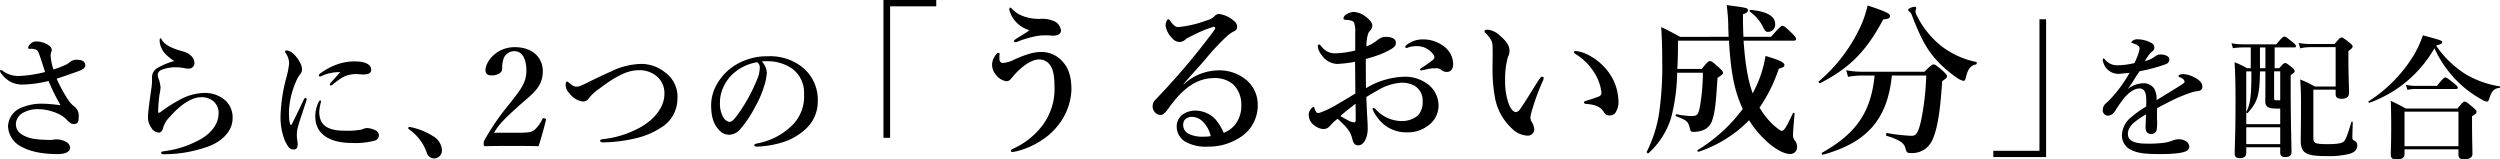 <svg xmlns="http://www.w3.org/2000/svg" width="662.463" height="42.232" viewBox="0 0 662.463 42.232">
  <g id="グループ_2561" data-name="グループ 2561" transform="translate(-122.012 -1180.468)">
    <path id="パス_1622" data-name="パス 1622" d="M42.108-37.532H28.116v36.52h1.76V-35.86H42.108Zm24.684,8.008c-.88.7-2.42,1.584-3.388,2.2-.44.308-.7.44-.7.66s.132.308.352.308a2.679,2.679,0,0,0,1.012-.308,25.492,25.492,0,0,1,3.256-1.012,15.8,15.8,0,0,1,2.86-.484,18.321,18.321,0,0,1,2.728.088c1.54,0,2.244-.528,2.244-1.364a3.022,3.022,0,0,0-1.892-2.508,7.468,7.468,0,0,0-3.74-.572c-2.552,0-5.5-.66-7.3-2.64-.264-.264-.4-.352-.572-.352-.132,0-.176.176-.176.484a2.27,2.27,0,0,0,.088.484A7.79,7.79,0,0,0,66.792-29.524Zm-3.96,7.744a7.774,7.774,0,0,1-2.948.924.875.875,0,0,1-1.012-.792,6.617,6.617,0,0,1,0-1.32c.044-.352,0-.572-.308-.572a.67.67,0,0,0-.44.264,4.228,4.228,0,0,0-.7.968,4.282,4.282,0,0,0-.528,1.98,4.244,4.244,0,0,0,1.012,2.6,4.262,4.262,0,0,0,2.728,1.716c.748,0,1.012-.308,1.628-1.056,2.112-2.6,4.972-4.708,7.04-4.708a3.443,3.443,0,0,1,3.168,1.848c.748,1.1.968,3.3.968,5.368A16.069,16.069,0,0,1,70.092-4.092a20.125,20.125,0,0,1-7.48,5.9c-.44.22-.748.352-.748.616,0,.22.22.352.616.308a16.148,16.148,0,0,0,2.288-.572,21.381,21.381,0,0,0,5.368-2.6A17.663,17.663,0,0,0,74.976-5.1a16.1,16.1,0,0,0,2.948-8.624c0-3.52-.792-5.676-2.068-7.172A7.459,7.459,0,0,0,70-23.76C68.112-23.76,66.22-23.276,62.832-21.78Zm44.792,6.512c2.156-2.508,3.74-4.18,5.764-6.512a60.607,60.607,0,0,1,6.028-6.424,10.291,10.291,0,0,1,1.716-1.1,1.2,1.2,0,0,0,.7-1.144,1.9,1.9,0,0,0-.836-1.54,7.491,7.491,0,0,0-3.96-1.848,1.677,1.677,0,0,0-1.188.572,4.208,4.208,0,0,1-2.112,1.144,29.2,29.2,0,0,1-7.524,1.76c-.572,0-1.1-.308-1.848-1.276-.352-.484-.528-.792-.792-.792-.308,0-.7.968-.7,1.628a5.766,5.766,0,0,0,1.716,3.344,2.635,2.635,0,0,0,1.98,1.056,2.624,2.624,0,0,0,1.8-.88c.748-.4,1.408-.748,2.508-1.276A30.892,30.892,0,0,1,115.5-30.4c.308-.088.528.088.528.308s-.176.44-.484.88a184.456,184.456,0,0,1-15.268,18,2.491,2.491,0,0,0-.836,1.98,2.233,2.233,0,0,0,.792,1.628,1.918,1.918,0,0,0,1.276.528c.66,0,1.276-.528,2.156-1.76,3.388-4.752,7.04-8.008,12.144-8.008a7.383,7.383,0,0,1,4.972,1.672,7.272,7.272,0,0,1,2.156,5.28,8.155,8.155,0,0,1-1.584,5.324,7.379,7.379,0,0,1-3.08,2.244,13.2,13.2,0,0,0-2.244-3.652,7.42,7.42,0,0,0-5.016-2.244,5.82,5.82,0,0,0-3.652,1.056,3.877,3.877,0,0,0-1.54,3.124A4.7,4.7,0,0,0,108.064,0a11.1,11.1,0,0,0,6.072,1.32,15.168,15.168,0,0,0,8.712-2.6,9.98,9.98,0,0,0,4.444-8.668,8.533,8.533,0,0,0-2.9-6.292,11.167,11.167,0,0,0-7.788-2.64,13.81,13.81,0,0,0-8.932,3.7ZM114.84-1.452a11.2,11.2,0,0,1-1.892.132,8.15,8.15,0,0,1-4.136-.836A2.646,2.646,0,0,1,107.536-4.4a2.108,2.108,0,0,1,.44-1.408A2.59,2.59,0,0,1,110-6.556a4.115,4.115,0,0,1,2.772,1.276A8.059,8.059,0,0,1,114.84-1.452Zm51.568-23.584c0,.176.132.22.308.22a3.975,3.975,0,0,0,.7-.22,6.88,6.88,0,0,1,1.848-.264,5.283,5.283,0,0,1,4.664,2.376,1.01,1.01,0,0,1,.176.616.818.818,0,0,1-.308.572,33.023,33.023,0,0,1-2.9,2.068c-.4.264-.572.352-.572.572s.22.22.352.22a7.349,7.349,0,0,0,1.056-.22A10.607,10.607,0,0,1,173.4-19.4c.528-.044,1.012-.044,1.364-.044a1.93,1.93,0,0,1,1.32.572,2.284,2.284,0,0,0,1.32.4c1.012,0,1.672-.748,1.672-2.024a5.893,5.893,0,0,0-2.112-4.488,9.1,9.1,0,0,0-5.852-2.112,6.923,6.923,0,0,0-4.356,1.452A.758.758,0,0,0,166.408-25.036ZM155.98-14.168c-.044-2.376-.044-5.72-.044-7.744a36.919,36.919,0,0,0,3.872-1.232,22.6,22.6,0,0,0,2.9-1.408c1.056-.7,1.188-1.012,1.188-1.76s-.836-1.452-2.64-1.452a3.385,3.385,0,0,0-2.112.748,10.971,10.971,0,0,1-3.036,1.8,10.472,10.472,0,0,1,.484-3.52,4.453,4.453,0,0,1,.66-.88,1.824,1.824,0,0,0,.4-1.188c0-.616-.616-1.5-1.892-2.42a5.472,5.472,0,0,0-3.124-1.144,4.231,4.231,0,0,0-1.936.7A1.391,1.391,0,0,0,150-32.6c0,.22.352.352,1.012.352a3.784,3.784,0,0,1,1.144.22c.44.132.7.308.792,1.012a5.782,5.782,0,0,1,.176,2.112v4.752a23.78,23.78,0,0,1-5.412.748,4.287,4.287,0,0,1-3.344-1.584c-.352-.44-.572-.748-.836-.748-.308,0-.308.22-.308.572a4.061,4.061,0,0,0,.968,2.156,5.2,5.2,0,0,0,4.136,2.42,33.842,33.842,0,0,0,4.752-.572c.044,2.332.044,5.236.088,8.4-1.452.88-3.476,2.112-5.016,2.992a23.764,23.764,0,0,1-4.576,2.156c-.44.044-.572,0-.748-.176a3.416,3.416,0,0,1-.484-1.056c-.088-.264-.176-.352-.352-.352A2.547,2.547,0,0,0,140.8-6.908,3.7,3.7,0,0,0,142.736-4a3.924,3.924,0,0,0,1.936.66,2.187,2.187,0,0,0,1.76-.836,15.525,15.525,0,0,1,2.024-1.892c2.42,2.244,3.388,3.212,3.96,5.588.264,1.056.748,1.452,1.5,1.452.792,0,1.54-.484,2.156-2.068a7.97,7.97,0,0,0,.352-2.816c0-.836-.044-1.364-.088-2.156-.088-1.584-.176-3.168-.264-5.764.88-.528,1.8-1.1,2.86-1.672a13.893,13.893,0,0,1,6.424-2.112,6.766,6.766,0,0,1,3.52.836,4.445,4.445,0,0,1,2.112,4,5.185,5.185,0,0,1-1.276,3.872A6.579,6.579,0,0,1,165.4-5.456a9.38,9.38,0,0,1-6.864-3.124.641.641,0,0,0-.572-.308.246.246,0,0,0-.264.22,8.952,8.952,0,0,0,1.32,2.288A9.243,9.243,0,0,0,166.8-2.464a8.764,8.764,0,0,0,5.544-1.716,6.513,6.513,0,0,0,2.86-5.544,7.081,7.081,0,0,0-3.432-5.9A9.994,9.994,0,0,0,166.1-17.2,20.708,20.708,0,0,0,155.98-14.168Zm-2.772,4.136c.044,1.408.044,3.036.044,4.312,0,.44-.176.616-.44.616a3.781,3.781,0,0,1-1.452-.484c-.748-.4-1.276-.66-2.156-1.188C150.3-7.788,151.888-9.02,153.208-10.032Zm58.3-13.992c-.22,0-.4.088-.4.308,0,.264.264.4.572.616a14.855,14.855,0,0,1,4.576,4.488,12.362,12.362,0,0,1,2.112,5.588,1.014,1.014,0,0,1-.7,1.056,30.3,30.3,0,0,1-3.08,1.056c-.44.132-.836.22-.836.484s.132.4.66.44c2.816.22,3.828.968,4.62,2.2a1.6,1.6,0,0,0,1.628.836,1.694,1.694,0,0,0,1.54-.924,5.075,5.075,0,0,0,.66-3.168,13.593,13.593,0,0,0-1.584-5.764,15.178,15.178,0,0,0-5.9-5.9A9.753,9.753,0,0,0,211.508-24.024Zm-8.624,7.832a1.845,1.845,0,0,0,.176-.7c0-.22-.22-.308-.44-.308s-.528.352-.88.88c-2.42,3.784-3.564,5.808-4.928,7.7a1.627,1.627,0,0,1-1.056.792c-.748,0-1.452-.88-1.936-2.156a17.144,17.144,0,0,1-.968-6.16,21.649,21.649,0,0,1,.748-6.336A3.075,3.075,0,0,0,194-24.2c0-1.232-.924-2.552-2.508-3.872a5.528,5.528,0,0,0-3.168-1.584c-.748,0-.924.088-.924.44,0,.264.088.264.308.484,1.408,1.408,1.76,2.332,1.8,3.3.088,2.156,0,4.224,0,6.116a41.017,41.017,0,0,0,.572,7.216,14.672,14.672,0,0,0,4.576,8.624,6.19,6.19,0,0,0,4.224,1.892,1.694,1.694,0,0,0,1.672-1.8,4.049,4.049,0,0,0-.7-1.892,2.647,2.647,0,0,1-.308-1.188,15.423,15.423,0,0,1,.572-2.332A61.433,61.433,0,0,1,202.884-16.192Zm36.344-11.572c-2.244-1.232-2.6-1.408-5.016-2.6.176,3.124.264,5.544.264,8.976a86.261,86.261,0,0,1-.836,13.9,34.407,34.407,0,0,1-3.256,10.164c-.088.176.264.528.44.4a20.96,20.96,0,0,0,6.028-9.46,50.405,50.405,0,0,0,1.584-11.88h6.82a56.722,56.722,0,0,1-.748,8.756c-.484,2.464-.7,2.728-2.464,2.728a22.466,22.466,0,0,1-3.74-.484c-.22-.044-.4.44-.176.528,2.86,1.1,3.124,1.32,3.608,2.948.22,1.012.308,1.188.88,1.188a6.494,6.494,0,0,0,3.256-.7,4.2,4.2,0,0,0,1.892-2.464c.7-2.244.924-4.136,1.364-11.132,1.32-.88,1.452-1.012,1.452-1.32,0-.352-.264-.66-1.012-1.364-1.672-1.5-2.024-1.76-2.464-1.76-.352,0-.7.264-2.156,2.068H238.48c.132-2.552.176-4.576.176-7.48h13.508c.484,8.492,1.452,13.376,3.652,18.084A42.286,42.286,0,0,1,243.848,2.244c-.176.132.044.528.264.44a33.366,33.366,0,0,0,13.376-8.36,27.031,27.031,0,0,0,5.5,6.336c1.98,1.584,3.872,2.6,5.324,2.6A1.769,1.769,0,0,0,270.2,1.32a2.456,2.456,0,0,0-.44-1.452,2.34,2.34,0,0,1-.616-1.76c0-.572.044-1.364.4-5.5,0-.22-.352-.352-.44-.132-1.716,3.652-2.332,4.664-2.948,4.664-.352,0-1.1-.572-2.244-1.584A20.136,20.136,0,0,1,260.26-9.02a40.172,40.172,0,0,0,5.1-10.3c1.188-.352,1.5-.528,1.5-.968,0-.7-1.276-1.32-5.016-2.42a29.864,29.864,0,0,1-2.112,7.26c-.4.88-.792,1.76-1.276,2.64-1.188-3.212-1.98-7.48-2.42-13.948H269.28c.484,0,.66-.132.66-.44,0-.352-.264-.7-1.056-1.5-1.8-1.716-2.112-1.98-2.552-1.98-.352,0-.7.264-3.036,2.9h-7.3c-.088-1.848-.132-3.828-.132-5.984.924-.264,1.32-.616,1.32-1.012,0-.66-.22-.7-5.632-1.408a46.345,46.345,0,0,1,.44,6.38c.044.7.044,1.364.088,2.024ZM264.4-31.2c0-1.936-2.068-3.344-6.556-3.7-.22,0-.264.352-.088.484A10.965,10.965,0,0,1,261.4-29.92c.44.7.572.836,1.144.836A1.906,1.906,0,0,0,264.4-31.2Zm40.04,13.684a69.7,69.7,0,0,1-1.452,12.32c-.748,2.948-1.232,3.652-2.464,3.652a45.458,45.458,0,0,1-6.512-.748c-.22-.044-.308.7-.088.748C297.4-.484,298.628.4,298.936,1.8c.264,1.144.528,1.232,1.628,1.232A6.007,6.007,0,0,0,304.348,1.8a6.7,6.7,0,0,0,2.024-2.992c1.364-3.476,1.892-8.888,2.288-14.828,1.188-.836,1.276-.968,1.276-1.276,0-.352-.264-.66-1.056-1.408-1.716-1.5-2.068-1.76-2.508-1.76-.352,0-.7.264-2.42,1.936H287.276a20.5,20.5,0,0,1-4.048-.4l.484,1.76a20.293,20.293,0,0,1,3.7-.352h3.344c-.968,9.724-4.884,15.4-13.948,20.46-.176.088,0,.572.22.528,11.7-3.168,17.16-9.416,18.3-20.988ZM317.68-21.12a22.279,22.279,0,0,1-9.372-4.312,23.849,23.849,0,0,1-6.468-8.184,2.671,2.671,0,0,1-.264-.968,6.3,6.3,0,0,1,.22-.792c0-.22-.176-.352-.44-.352-.572,0-1.716.44-1.716.792a.688.688,0,0,0,.352.484,2.081,2.081,0,0,1,.572.792c2.464,6.38,4.048,9.372,7.04,12.54a32.1,32.1,0,0,0,4.752,4.048,5.265,5.265,0,0,0,1.936.968c.352,0,.528-.264.748-1.276.528-2.024,1.188-2.772,2.6-3.08C317.856-20.5,317.9-21.076,317.68-21.12ZM294.844-33.352c0-.572-1.408-1.232-5.94-2.728a28.982,28.982,0,0,1-2.288,6.424,42.393,42.393,0,0,1-10.648,13.684c-.176.132.176.572.352.484,7.92-4.092,12.276-8.536,16.72-16.9C294.36-32.472,294.844-32.736,294.844-33.352ZM322.212,4.092H336.2v-36.52h-1.76V2.42H322.212Z" transform="translate(328 1218)"/>
    <path id="パス_1623" data-name="パス 1623" d="M3.924-4.356C5-6.192,5.9-7.308,9.9-10.944c3.636-3.384,6.948-5.112,6.948-9.72,0-3.492-2.592-6.372-7.452-6.372-4.824,0-7.74,3.816-7.74,6.12,0,1.08.72,1.368,1.728,1.368,1.332,0,2.7-.684,2.7-1.692a7.918,7.918,0,0,1,.324-2.628A2.968,2.968,0,0,1,9.4-25.956c2.052,0,3.1,2.16,3.1,5.148,0,3.348-1.728,5.256-4.788,9.18A62.125,62.125,0,0,0,1.4-2.412,1.618,1.618,0,0,0,1.188-1.4c0,.576.108.612.468.612,2.376-.072,4.5-.072,7.128-.072,2.592,0,4.5,0,6.948.072.612-1.872,1.512-5.076,1.944-6.912.036-.252-.036-.36-.36-.468s-.432-.072-.576.18A9.12,9.12,0,0,1,14.76-5.22c-.72.648-1.44.864-4.464.864ZM34.776-20.52c-1.008.432-2.988,1.332-5.94,2.808-1.008.5-1.62.756-1.944.9a2.86,2.86,0,0,1-1.08.252c-.72,0-1.224-.4-2.016-1.044-.288-.252-.432-.324-.54-.324-.216,0-.36.432-.36,1.044A3.409,3.409,0,0,0,23.94-14.76,5.268,5.268,0,0,0,27.4-12.636a1.806,1.806,0,0,0,1.656-.864,11.771,11.771,0,0,1,2.7-2.484c4.14-3.168,7.416-4.932,10.332-4.932A6.99,6.99,0,0,1,47.3-19.08a5.776,5.776,0,0,1,1.764,4.536c0,3.384-2.664,6.732-6.552,8.856a26.3,26.3,0,0,1-9.684,3.024c-.612.072-.792.216-.792.432,0,.252.288.432.864.432A40.388,40.388,0,0,0,41.58-2.916,20.415,20.415,0,0,0,47.952-5.58a8.979,8.979,0,0,0,4.572-7.776,7.941,7.941,0,0,0-3.312-7.02,9.968,9.968,0,0,0-6.84-2.2A19.265,19.265,0,0,0,34.776-20.52Zm40.1-2.736a16.137,16.137,0,0,1,2.268-.036,11.357,11.357,0,0,1,5.76,1.944,7.868,7.868,0,0,1,3.168,6.768,10.7,10.7,0,0,1-3.24,8.352,17.864,17.864,0,0,1-9.252,4.716c-.468.108-.684.18-.684.468s.252.36.792.36a25.618,25.618,0,0,0,7.38-1.368,15.705,15.705,0,0,0,5.328-3.2,9.781,9.781,0,0,0,3.312-7.416A11.036,11.036,0,0,0,85.5-21.816a13.777,13.777,0,0,0-8.928-2.808,16.13,16.13,0,0,0-8.712,2.34A13.915,13.915,0,0,0,63-17.244a11.242,11.242,0,0,0-1.548,5.472c0,3.276.684,5.112,1.98,6.552a3.653,3.653,0,0,0,2.736,1.4,3.954,3.954,0,0,0,2.988-1.476,29.59,29.59,0,0,0,4-6.012,25.854,25.854,0,0,0,2.268-5.184,14.667,14.667,0,0,0,.792-3.816A4.944,4.944,0,0,0,74.88-23.256Zm-1.188.216a1.811,1.811,0,0,1,.648,1.62,8.353,8.353,0,0,1-.756,3.06A43.72,43.72,0,0,1,68.76-9.54c-1.368,1.944-1.908,2.3-2.484,2.3a2.322,2.322,0,0,1-1.584-1.188,7.154,7.154,0,0,1-.9-3.888,9.372,9.372,0,0,1,.612-3.42,10.962,10.962,0,0,1,3.06-4.428A12.12,12.12,0,0,1,73.692-23.04Z" transform="translate(249 1220)"/>
    <path id="パス_1624" data-name="パス 1624" d="M20.16-21.132a15.4,15.4,0,0,1-.72-3.456,3.324,3.324,0,0,1,.108-1.044,1.607,1.607,0,0,0,.18-.648,1.54,1.54,0,0,0-.72-1.188,6.1,6.1,0,0,0-3.276-1.08,2.074,2.074,0,0,0-1.692.684,1.666,1.666,0,0,0-.576.972c0,.144.036.288.252.288H14.4a3.743,3.743,0,0,1,1.044.18c.4.144.648.4.936,1.188.684,1.98,1.152,3.492,1.584,4.788a33.563,33.563,0,0,1-6.84,1.044A6.969,6.969,0,0,1,7.056-20.52c-.324-.216-.576-.468-.756-.468a.317.317,0,0,0-.288.324,1.537,1.537,0,0,0,.4.684,7.045,7.045,0,0,0,2.844,2.34,7.29,7.29,0,0,0,3.24.5,30.984,30.984,0,0,0,6.372-.936,56.54,56.54,0,0,0,3.2,6.444,37.738,37.738,0,0,0-5.184-.432,13.979,13.979,0,0,0-5.256,1.08A5.536,5.536,0,0,0,8.136-6.012a6.39,6.39,0,0,0,3.636,5.4C14.184.72,17.568,1.3,21.312,1.3,23.9,1.3,24.588.36,24.588-.4a1.83,1.83,0,0,0-1.044-1.512,5.025,5.025,0,0,0-2.52-.684,4.584,4.584,0,0,0-.792.072,6.733,6.733,0,0,1-.972.072c-3.06-.036-4.9-.252-6.408-.9C11.16-4.068,10.224-5.04,10.224-6.7a3.512,3.512,0,0,1,1.44-2.664,7.691,7.691,0,0,1,4.752-1.224c2.124,0,5.58,1.008,7.128,2.628.972,1.044,1.4,1.3,1.98,1.3.936,0,1.332-.432,1.332-1.728a3.281,3.281,0,0,0-.9-2.736A7.342,7.342,0,0,1,23.9-13.356a37.751,37.751,0,0,1-2.88-5.328c2.376-.756,4.248-1.44,5.652-1.944,1.584-.576,1.944-1.08,1.944-1.584,0-.72-.5-1.476-2.088-1.476a2.764,2.764,0,0,0-2.052.648A4.983,4.983,0,0,1,23-22.176,22.094,22.094,0,0,1,20.16-21.132ZM53.388-12.96a35.982,35.982,0,0,0-3.852,2.412c-.252.18-.72.5-1.008.72-.36.252-.612.252-.612-.072a38.7,38.7,0,0,1,.36-4.572,14.57,14.57,0,0,0,.288-1.872,9.184,9.184,0,0,0-.612-2.556,2.757,2.757,0,0,1-.144-.9,1.562,1.562,0,0,1,1.116-1.26,10.25,10.25,0,0,1,4.464-.612,9.316,9.316,0,0,1,1.548.216,5.123,5.123,0,0,0,1.224.108,1.471,1.471,0,0,0,1.368-1.692c-.144-1.4-1.44-2.448-3.06-2.88-2.736-.72-4.752-1.692-5.508-2.952-.18-.324-.252-.5-.432-.5-.144,0-.216.216-.216.72a5.491,5.491,0,0,0,1.512,3.384A11.968,11.968,0,0,0,52.2-23.364a18.254,18.254,0,0,0-4.5,1.872,2.778,2.778,0,0,0-1.4,2.3v1.116a17.545,17.545,0,0,1-.252,2.484c-.288,2.052-.828,5.76-.828,7.092a4.543,4.543,0,0,0,.828,2.7,2.439,2.439,0,0,0,2.088,1.4c.324,0,.828-.288,1.044-1.044a6.669,6.669,0,0,1,1.908-3.2c3.276-3.744,6.192-5.112,8.064-5.112A4.721,4.721,0,0,1,62.676-12.6a4,4,0,0,1,1.26,3.132c0,2.232-1.332,4.824-4.716,6.8A26.617,26.617,0,0,1,49.464.54c-.5.072-.756.144-.756.4,0,.288.252.432.828.4A34.834,34.834,0,0,0,61.6-.864c3.888-1.62,6.048-4.356,6.048-7.308a6.162,6.162,0,0,0-1.728-4.572A8.178,8.178,0,0,0,59.9-14.9,14.334,14.334,0,0,0,53.388-12.96Zm42.768-7.452c-1.116,1.3-1.908,2.088-2.484,2.808-.216.252-.252.36-.252.468a.227.227,0,0,0,.252.252.7.7,0,0,0,.468-.216c2.268-1.872,3.168-2.268,4.212-2.556a9.042,9.042,0,0,1,2.124-.252c.468,0,1.224.108,1.692.108,1.548,0,2.2-.324,2.2-1.332,0-.972-1.008-2.124-4.284-2.124a13.414,13.414,0,0,0-4.644.756,17.2,17.2,0,0,0-4.5,2.376q-.432.324-.432.54c0,.216.036.324.324.324a2.981,2.981,0,0,0,.756-.288A10.909,10.909,0,0,1,96.156-20.412ZM91.08-12.564c0-.216-.072-.36-.216-.36s-.216.072-.4.4a8.26,8.26,0,0,0-.9,3.924c0,4.428,3.564,6.948,9.684,6.948a19.819,19.819,0,0,0,6.048-.612,1.478,1.478,0,0,0,1.116-1.4,1.512,1.512,0,0,0-.972-1.368,5.807,5.807,0,0,0-2.088-.576,4.079,4.079,0,0,0-1.476.4A21.611,21.611,0,0,1,97.2-4.9c-3.852,0-5.544-1.224-6.156-2.664a5.727,5.727,0,0,1-.432-2.3A12.46,12.46,0,0,1,91.08-12.564Zm-3.888-.252c.18-.54,0-.756-.18-.756s-.36.108-.5.432c-1.008,2.088-2.124,4.5-3.24,6.624a.15.15,0,0,1-.288,0c-.288-.5-.4-1.476-.4-3.636a22.027,22.027,0,0,1,1.836-7.7,7.622,7.622,0,0,1,1.116-1.98,1.886,1.886,0,0,0,.5-1.3,3.9,3.9,0,0,0-.612-1.98,7.993,7.993,0,0,0-1.656-2.16,3.47,3.47,0,0,0-1.728-.9c-.324,0-.5.18-.5.288a.55.55,0,0,0,.144.36,4.8,4.8,0,0,1,.936,2.844,21.889,21.889,0,0,1-.72,3.672A43.574,43.574,0,0,0,80.352-8.892,16.84,16.84,0,0,0,81.54-2.16c.972,1.872,1.3,2.232,2.34,2.232.792,0,1.044-.612,1.008-1.62,0-.36-.216-1.3-.216-2.052a8.03,8.03,0,0,1,.216-2.016C85.284-7.2,86.256-9.972,87.192-12.816Zm27.252,7.6A12.326,12.326,0,0,1,119.052.828a2.146,2.146,0,0,0,1.908,1.62A2.1,2.1,0,0,0,123.12.216a4.558,4.558,0,0,0-2.3-3.636,17.9,17.9,0,0,0-6.3-2.484.323.323,0,0,0-.324.324A.455.455,0,0,0,114.444-5.22Z" transform="translate(116 1220)"/>
    <path id="パス_1625" data-name="パス 1625" d="M25.308-19.4c0,.18.036.252.144.288a2.237,2.237,0,0,1,1.044.54.984.984,0,0,1,.4.72c0,.288-.576.612-1.3,1.08C23.9-15.7,22.356-14.76,19.476-13a5.608,5.608,0,0,0-.648-3.06,3.365,3.365,0,0,0-3.06-1.4,6.943,6.943,0,0,0-3.924,1.512,30.878,30.878,0,0,0,1.872-2.808c.5-.828.9-1.368,1.26-1.908A42.335,42.335,0,0,0,21.852-22.5a1.353,1.353,0,0,0,1.008-1.26c0-.792-.972-1.332-2.34-1.332a2.168,2.168,0,0,0-1.3.4,6.487,6.487,0,0,1-2.88,1.332c.288-.468.864-1.3,1.08-1.584a4.206,4.206,0,0,1,.972-1.008,1.209,1.209,0,0,0,.5-.9,1.454,1.454,0,0,0-.864-1.332,7.8,7.8,0,0,0-3.636-.936,1.978,1.978,0,0,0-1.332.432c-.108.108-.252.216-.252.4,0,.108.036.144.216.18a4.623,4.623,0,0,1,.756.252,2.733,2.733,0,0,1,.864.5.865.865,0,0,1,.324.612,4.027,4.027,0,0,1-.18.972,16.876,16.876,0,0,1-1.188,2.952,19.747,19.747,0,0,1-4.176.576,4.18,4.18,0,0,1-3.6-1.476.636.636,0,0,0-.4-.324c-.144,0-.216.144-.216.324a2.145,2.145,0,0,0,.18.828A4.129,4.129,0,0,0,9.72-19.98c.864-.072,1.908-.18,2.592-.252A35.089,35.089,0,0,1,7.056-13.1c-.4.4-.9.864-1.26,1.188A2.3,2.3,0,0,0,5.22-10.44a1.389,1.389,0,0,0,.4,1.152,1.469,1.469,0,0,0,1.116.4,2.318,2.318,0,0,0,1.62-1.044,39.069,39.069,0,0,1,2.556-3.672c1.44-1.62,2.736-2.484,4.068-2.484,1.3,0,1.764,1.188,1.764,3.1,0,.5,0,1.044-.036,1.692A27.191,27.191,0,0,0,12.78-8.5,6.35,6.35,0,0,0,10.3-3.816,4.18,4.18,0,0,0,12.78.216c1.764.828,3.456,1.08,7.74,1.08,4.1,0,6.3-.4,7.02-.9a1.4,1.4,0,0,0,.612-1.08A1.818,1.818,0,0,0,27.4-2.016a3.444,3.444,0,0,0-2.124-.612A4.646,4.646,0,0,0,23.8-2.34a9.706,9.706,0,0,1-2.124.612,30.848,30.848,0,0,1-4.9.252c-3.384,0-4.9-.864-4.9-2.556,0-1.548.972-2.664,2.916-4,.432-.288,1.008-.684,1.872-1.188-.036,1.944-.108,2.808-.108,3.456,0,1.224.54,1.728,1.584,1.728a1.413,1.413,0,0,0,1.332-.936,13.153,13.153,0,0,0,.108-3.168c0-.756,0-1.836.036-2.736.864-.5,2.2-1.152,3.384-1.764A40.065,40.065,0,0,1,28.332-14.9a9.8,9.8,0,0,1,2.016-.5c.792-.072,1.26-.432,1.26-1.152,0-.684-.36-1.584-2.052-2.448a7.579,7.579,0,0,0-2.88-.9C25.956-19.908,25.308-19.728,25.308-19.4Zm19.116-2.052h-.972A21.538,21.538,0,0,0,40.14-23.04c.216,3.456.252,6.912.252,10.332,0,9.288-.216,11.592-.216,13.9,0,.828.432,1.188,1.368,1.188,1.044,0,1.692-.468,1.692-1.332V-.5h9V.864c0,.864.4,1.224,1.368,1.224,1.044,0,1.62-.432,1.62-1.224,0-2.016-.216-8.172-.216-17.1V-19.62c.9-.612,1.044-.756,1.044-1.08,0-.288-.216-.54-.72-.972-1.152-.936-1.44-1.152-1.8-1.152-.288,0-.576.216-1.548,1.368H50.76v-5.508h5.184c.36,0,.468-.108.468-.36s-.288-.576-.936-1.08c-1.44-1.152-1.836-1.44-2.16-1.44-.252,0-.684.288-2.088,2.052H42.12a14.258,14.258,0,0,1-2.808-.288l.4,1.332a17.4,17.4,0,0,1,2.52-.216h2.2Zm7.812,10.692v4.14h-9v-14H44.6c0,6.84-.288,8.46-1.332,10.764-.072.18.252.4.36.252,2.628-2.916,3.168-4.752,3.24-11.016h1.44v5.076c0,1.836-.036,2.3-.036,2.736,0,1.62.684,2.052,3.312,2.052Zm0-2.2h-.612c-.936,0-1.008-.036-1.008-.576v-7.092h1.62Zm-5.364-14h1.44v5.508h-1.44ZM43.236-5.8h9v4.464h-9ZM66.924-16.6H61.416a27.524,27.524,0,0,0-3.888-1.872c.18,2.484.216,3.528.216,7.38,0,4.572-.072,7.128-.072,8.748,0,3.384,1.332,4.176,6.876,4.176a22.346,22.346,0,0,0,5.976-.576C72,.828,72.648.072,72.648-1.008A1.232,1.232,0,0,0,71.964-2.2c-.54-.252-.612-.4-.612-1.008,0-.756.072-2.628.108-3.96,0-.18-.324-.18-.36,0-1.152,3.78-1.548,4.716-2.088,5.184-.468.432-1.836.648-4.068.648-3.42,0-3.924-.216-3.924-1.584V-15.768h5.9v1.224c0,.828.576,1.188,1.584,1.188,1.332,0,1.98-.5,1.98-1.656,0-1.08-.18-4.392-.18-9.18v-1.8c1.008-.756,1.116-.972,1.116-1.224,0-.288-.216-.54-.864-1.044-1.4-1.116-1.728-1.332-2.088-1.332-.288,0-.576.216-1.836,1.728h-6.48a16.6,16.6,0,0,1-3.024-.288l.4,1.44a11.1,11.1,0,0,1,2.664-.324h6.732ZM93.1-26.748a30.147,30.147,0,0,0,7.2,9.828,30.53,30.53,0,0,0,5.364,3.78,3.972,3.972,0,0,0,1.332.54c.288,0,.432-.18.612-.684.576-2.088,1.3-2.808,2.736-2.952.18,0,.18-.4,0-.432a25.026,25.026,0,0,1-9.036-3.24,26.639,26.639,0,0,1-7.776-7.56c1.332-.36,1.62-.5,1.62-.864,0-.432-.036-.468-5.112-1.836a28.141,28.141,0,0,1-2.628,5.616,38.2,38.2,0,0,1-11.772,11.88c-.144.108.072.432.252.36A32.414,32.414,0,0,0,93.1-26.748ZM99.468.036v1.4c0,.864.432,1.26,1.476,1.26,1.44,0,2.232-.54,2.232-1.44,0-.972-.108-4-.108-8.352V-8.748c.972-.54,1.188-.756,1.188-1.188,0-.288-.216-.54-.936-1.152-1.548-1.3-1.836-1.512-2.2-1.512-.288,0-.576.216-1.944,1.836H85.536c-1.764-.972-2.052-1.116-4-2.052q.108,3.132.108,6.264c0,5.328-.108,6.66-.108,7.992,0,.9.432,1.26,1.44,1.26,1.548,0,2.2-.432,2.2-1.4V.036Zm0-.828H85.176V-9.936H99.468ZM88.092-16.776a11.789,11.789,0,0,1-2.556-.288l.4,1.332a12.079,12.079,0,0,1,2.088-.216h10.8c.36,0,.468-.108.468-.36S99-16.884,98.28-17.46c-1.584-1.26-1.98-1.548-2.3-1.548-.252,0-.684.288-2.2,2.232Z" transform="translate(674 1220)"/>
  </g>
</svg>
